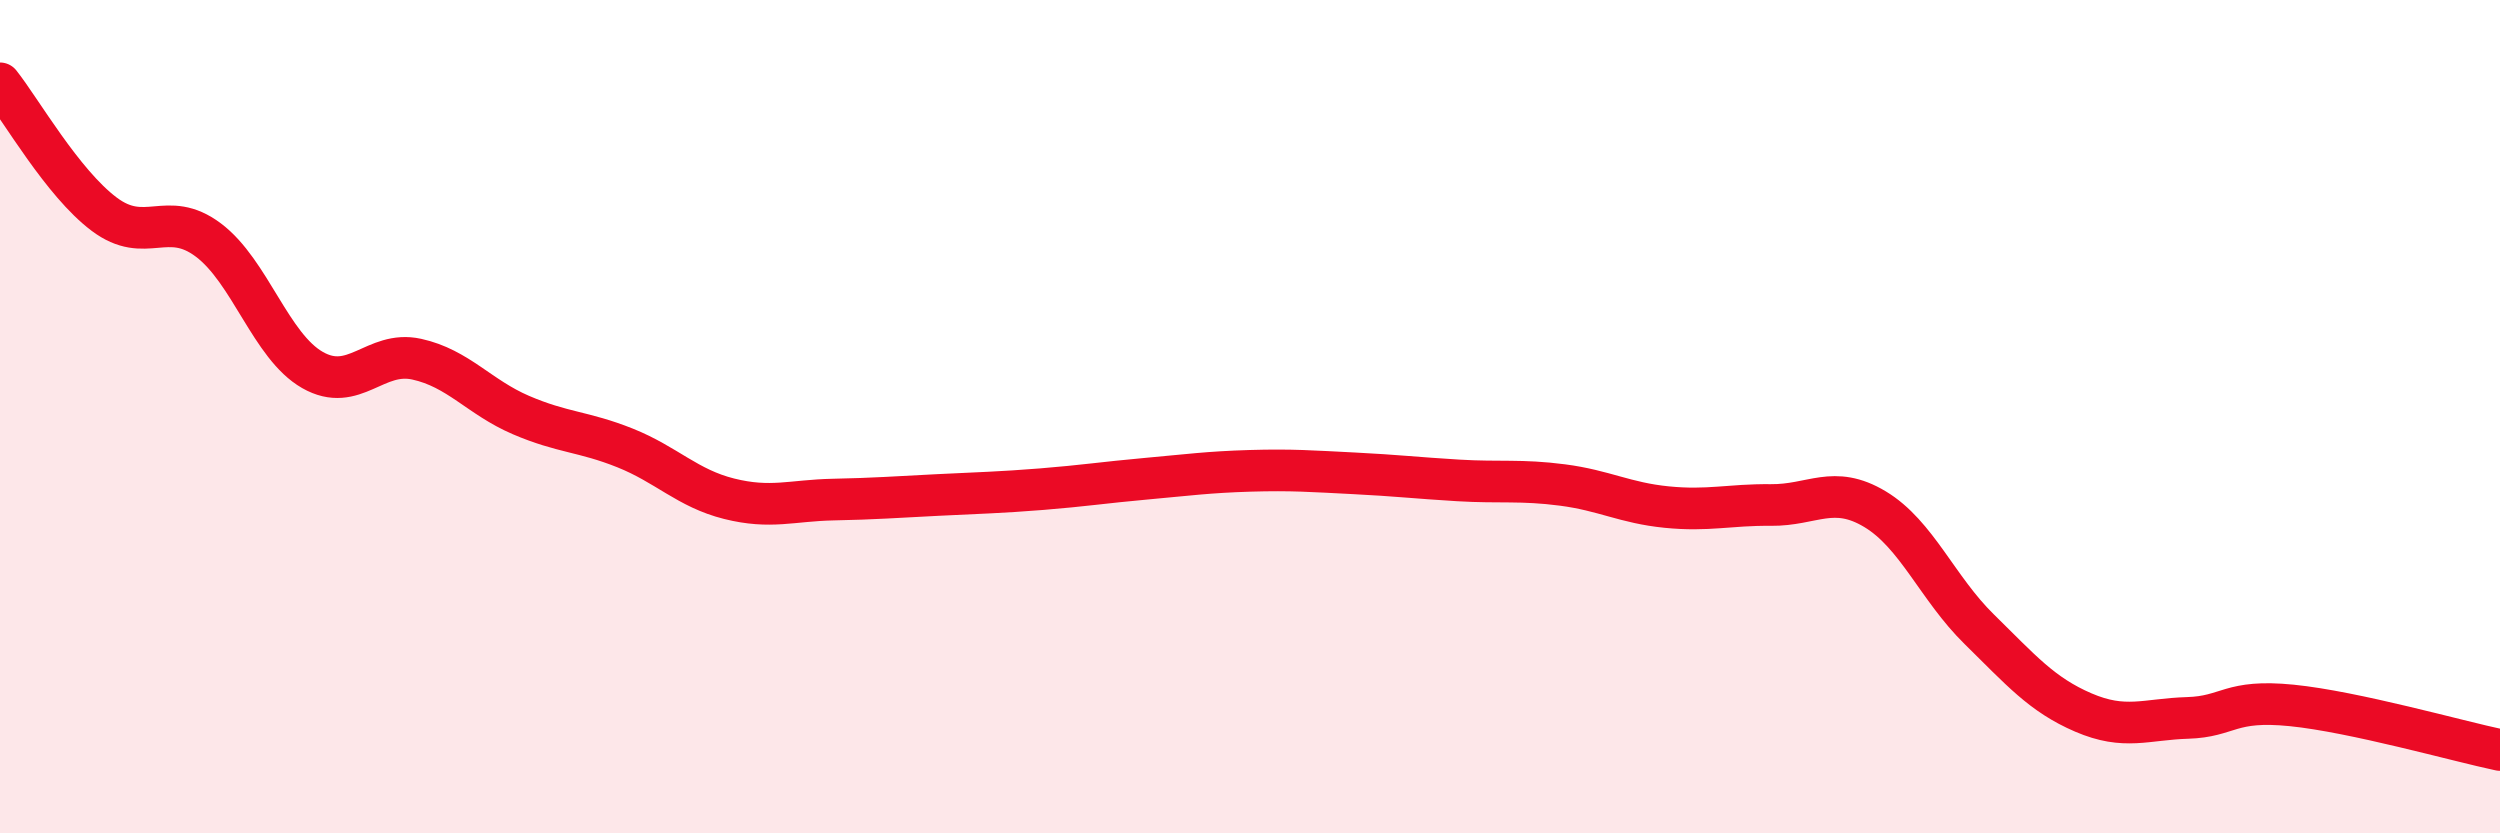 
    <svg width="60" height="20" viewBox="0 0 60 20" xmlns="http://www.w3.org/2000/svg">
      <path
        d="M 0,2 C 0.5,2.63 1.5,4.39 2.5,5.14 C 3.5,5.89 4,5.01 5,5.76 C 6,6.51 6.5,8.31 7.5,8.88 C 8.5,9.45 9,8.4 10,8.62 C 11,8.84 11.5,9.53 12.5,9.96 C 13.5,10.39 14,10.35 15,10.75 C 16,11.15 16.5,11.72 17.5,11.97 C 18.5,12.22 19,12.01 20,11.99 C 21,11.97 21.5,11.93 22.5,11.88 C 23.5,11.83 24,11.82 25,11.74 C 26,11.66 26.5,11.58 27.5,11.49 C 28.5,11.4 29,11.33 30,11.3 C 31,11.27 31.5,11.31 32.5,11.36 C 33.5,11.41 34,11.47 35,11.53 C 36,11.59 36.5,11.51 37.5,11.64 C 38.5,11.77 39,12.07 40,12.17 C 41,12.27 41.5,12.11 42.5,12.12 C 43.5,12.13 44,11.62 45,12.22 C 46,12.82 46.5,14.12 47.5,15.1 C 48.5,16.08 49,16.67 50,17.1 C 51,17.53 51.5,17.26 52.5,17.23 C 53.5,17.2 53.5,16.78 55,16.93 C 56.5,17.08 59,17.79 60,18L60 20L0 20Z"
        fill="#EB0A25"
        opacity="0.1"
        stroke-linecap="round"
        stroke-linejoin="round"
      />
      <path
        d="M 0,2 C 0.5,2.63 1.5,4.39 2.5,5.14 C 3.5,5.89 4,5.01 5,5.76 C 6,6.51 6.5,8.31 7.5,8.88 C 8.5,9.45 9,8.4 10,8.62 C 11,8.84 11.5,9.53 12.5,9.96 C 13.5,10.39 14,10.35 15,10.75 C 16,11.15 16.5,11.72 17.5,11.97 C 18.5,12.22 19,12.01 20,11.99 C 21,11.97 21.5,11.93 22.5,11.88 C 23.5,11.83 24,11.82 25,11.74 C 26,11.66 26.5,11.58 27.5,11.49 C 28.5,11.4 29,11.33 30,11.3 C 31,11.27 31.5,11.31 32.5,11.36 C 33.5,11.41 34,11.47 35,11.53 C 36,11.59 36.5,11.51 37.5,11.64 C 38.5,11.77 39,12.07 40,12.17 C 41,12.27 41.5,12.11 42.5,12.12 C 43.5,12.13 44,11.62 45,12.22 C 46,12.82 46.5,14.12 47.5,15.1 C 48.5,16.08 49,16.67 50,17.1 C 51,17.53 51.5,17.26 52.5,17.23 C 53.5,17.2 53.5,16.78 55,16.93 C 56.5,17.08 59,17.79 60,18"
        stroke="#EB0A25"
        stroke-width="1"
        fill="none"
        stroke-linecap="round"
        stroke-linejoin="round"
      />
    </svg>
  
